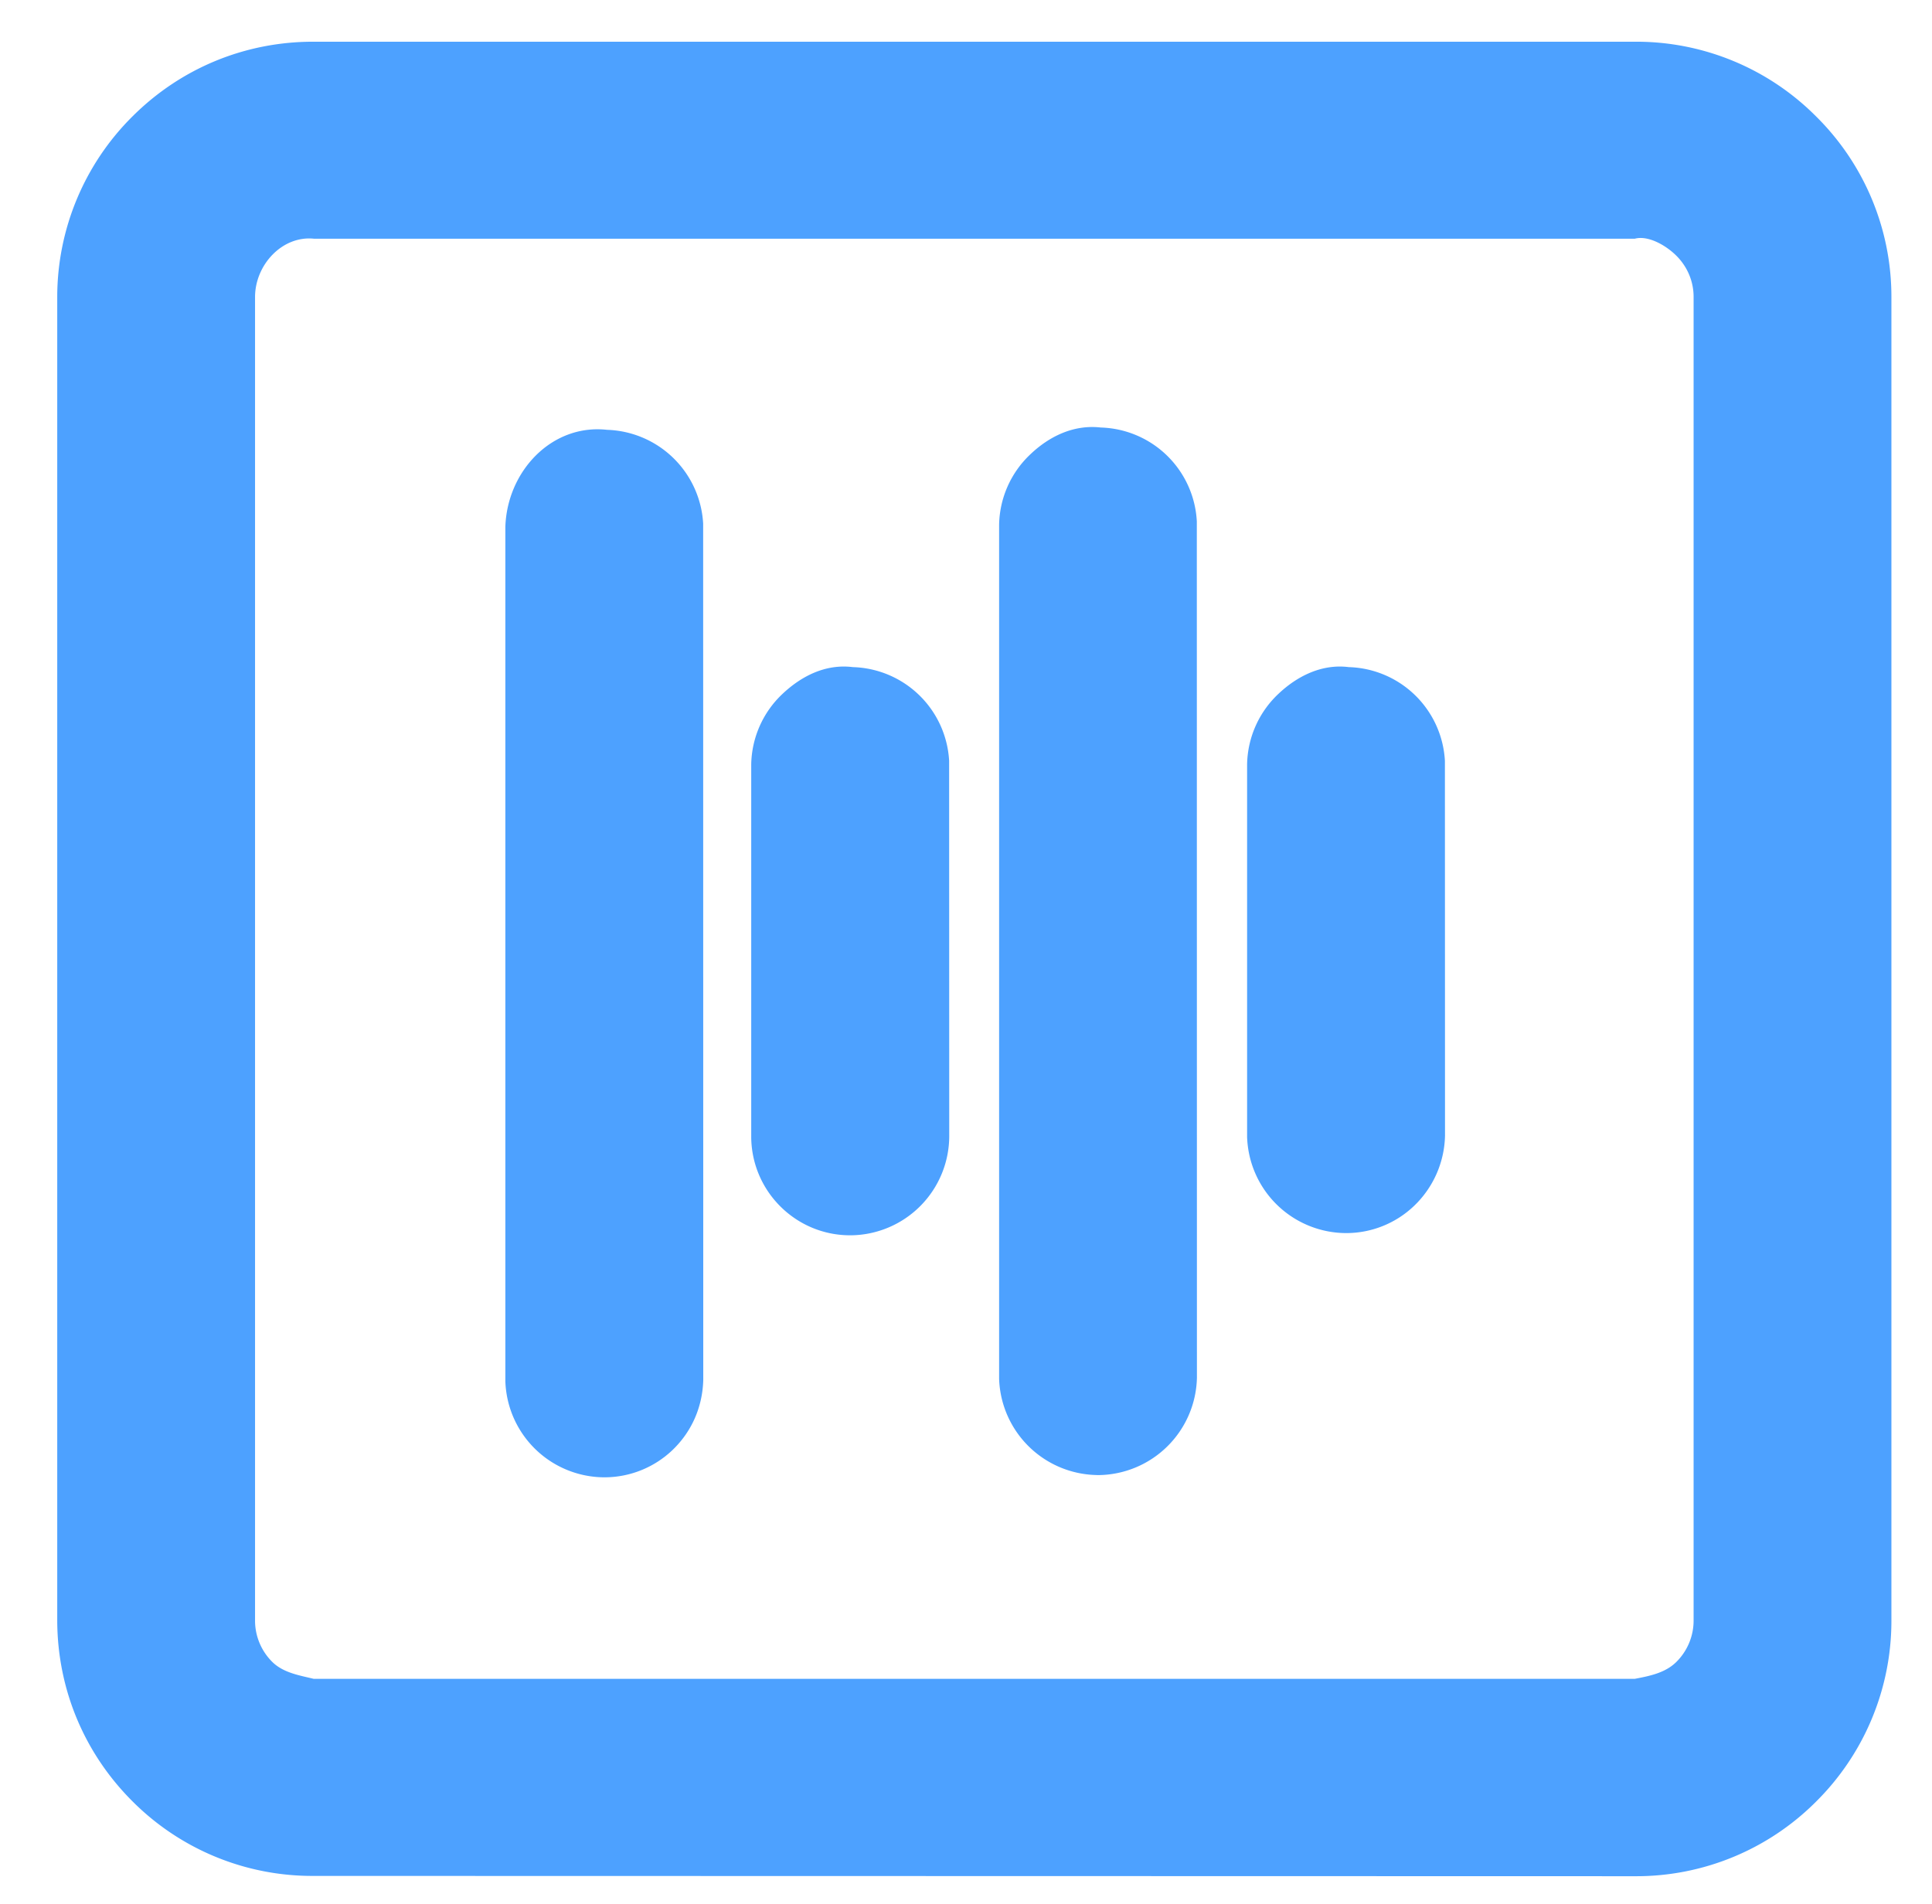 <svg class="icon" viewBox="0 0 1039 1024" xmlns="http://www.w3.org/2000/svg" width="202.93" height="200"><path d="M458.676 358.801c-14.632-1.842-27.692 4.769-37.988 14.523a53.324 53.324 0 0 0-16.691 37.772V611.82c.379 29.101 24.115 52.566 53.161 52.566h.65a53.433 53.433 0 0 0 52.675-53.595l-.055-201.592a53.378 53.378 0 0 0-51.752-50.398zm133.31-128.867c-14.523-1.68-27.746 4.715-37.988 14.523a53.324 53.324 0 0 0-16.69 37.772v459.434l.054 1.138a53.541 53.541 0 0 0 51.644 50.506l1.463.055a53.541 53.541 0 0 0 53.216-52.35l-.054-460.572a53.27 53.27 0 0 0-51.645-50.506zm-265.429 1.246c-29.805-3.36-53.866 22.273-54.787 52.24v459.49l.054 1.137a53.433 53.433 0 0 0 53.216 50.507 53 53 0 0 0 36.47-14.524c10.297-9.808 16.258-22.977 16.692-37.77l-.055-460.627a53.433 53.433 0 0 0-51.59-50.453z" fill="#4DA1FF"/><path d="M976.474 62.428a136.345 136.345 0 0 0-96.84-39.993H168.427c-36.634 0-71.045 14.198-97.003 39.993a136.887 136.887 0 0 0-40.643 97.22V871.83c.162 36.796 14.577 71.261 40.643 97.165a136.454 136.454 0 0 0 96.894 39.939h.596l710.124.162h.596a136.562 136.562 0 0 0 96.84-39.939 136.942 136.942 0 0 0 40.698-97.219V159.594a136.345 136.345 0 0 0-40.698-97.166zm-65.68 97.22v712.02a31.268 31.268 0 0 1-9.32 22.219c-5.908 5.852-14.307 7.532-22.328 9.05H168.698c-7.533-1.843-16.312-3.198-22.273-9.105a31.268 31.268 0 0 1-9.267-22.11v-712.02c.055-17.341 14.686-33.057 31.648-31.323h710.395c6.882-1.842 16.311 3.198 22.272 9.104s9.321 13.82 9.321 22.165z" fill="#4DA1FF"/><path d="M725.351 358.801c-14.415-1.842-27.746 4.769-37.988 14.523a53.324 53.324 0 0 0-16.69 37.772v200.508l.054 1.084a53.433 53.433 0 0 0 53.215 50.506 52.782 52.782 0 0 0 36.471-14.578 53.812 53.812 0 0 0 16.691-37.771l-.054-201.592a53.324 53.324 0 0 0-51.699-50.452z" fill="#4DA1FF"/></svg>